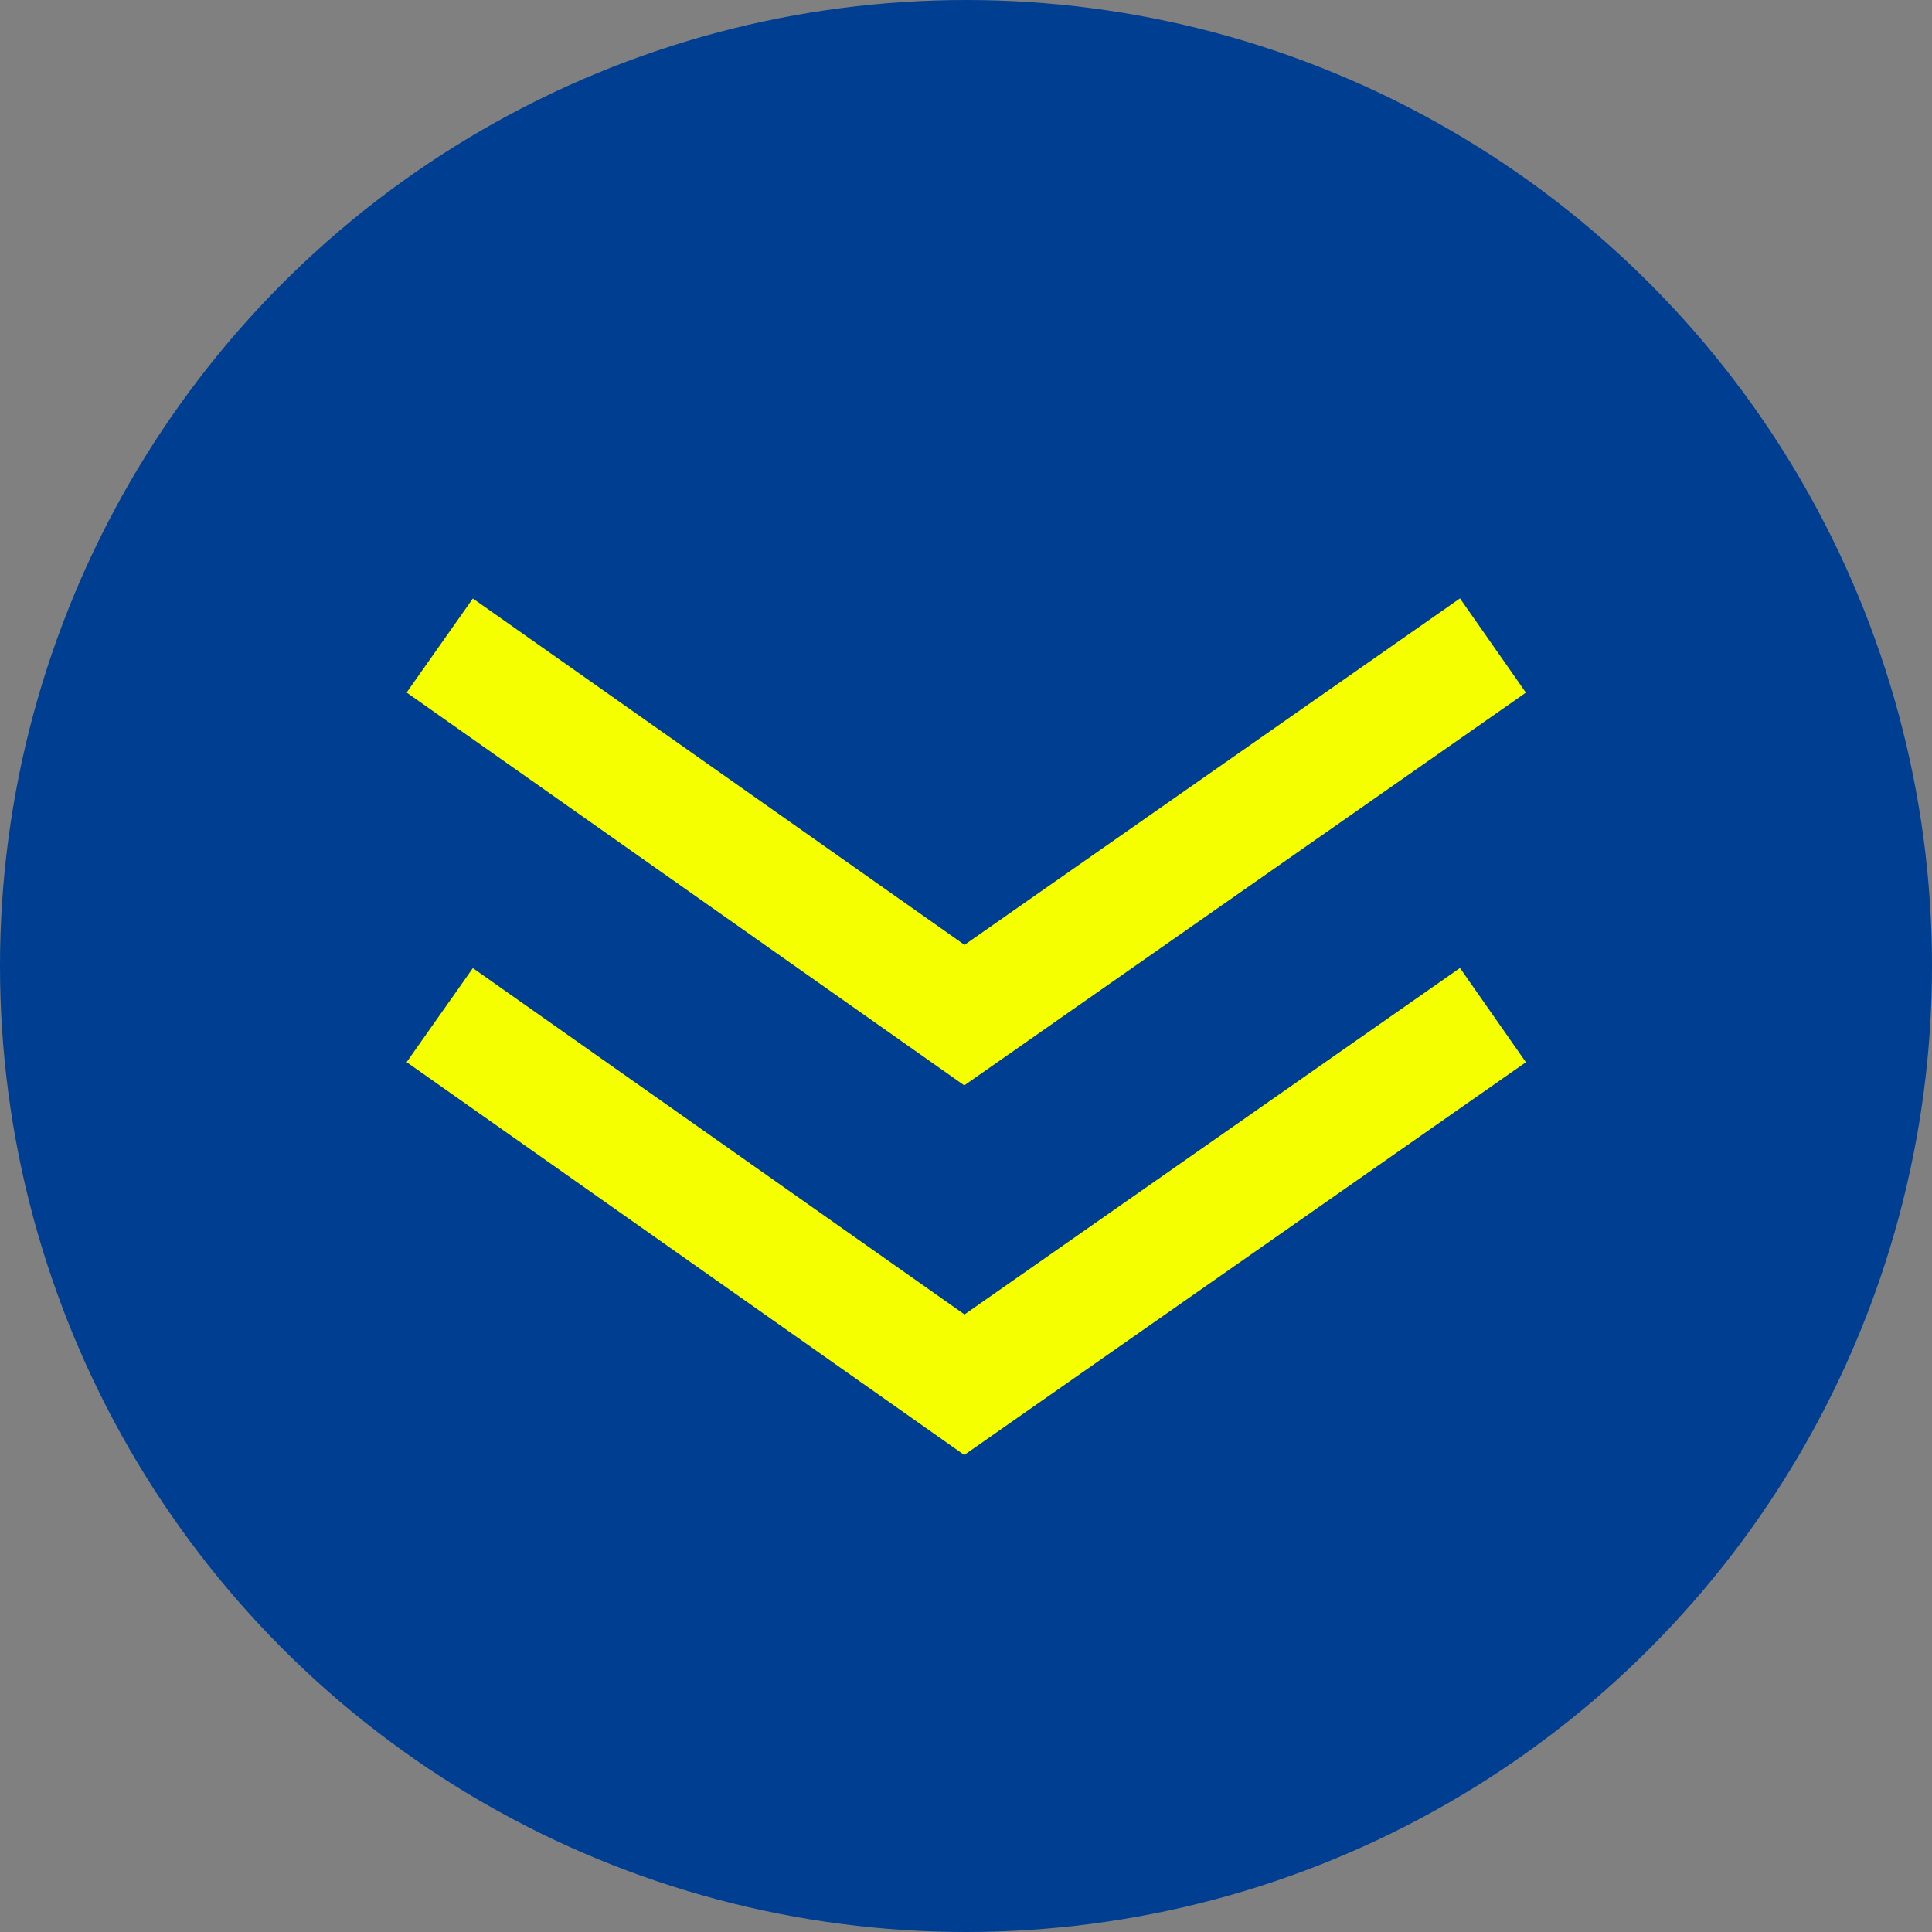 <svg xmlns="http://www.w3.org/2000/svg" width="33.596" height="33.596"><rect width="100%" height="100%" fill="#808080" stroke="none"/><g data-name="グループ 771" transform="translate(-787 -2136.68)"><circle data-name="楕円形 10" cx="16.798" cy="16.798" r="16.798" transform="translate(787 2136.68)" fill="#003e92"/><g data-name="グループ 342" fill="none" stroke="#f5ff00" stroke-width="2"><path data-name="パス 1076" d="M794.647 2147.905l9.123 6.427 9.191-6.427"/><path data-name="パス 1077" d="M794.647 2154.332l9.123 6.427 9.191-6.427"/></g></g></svg>